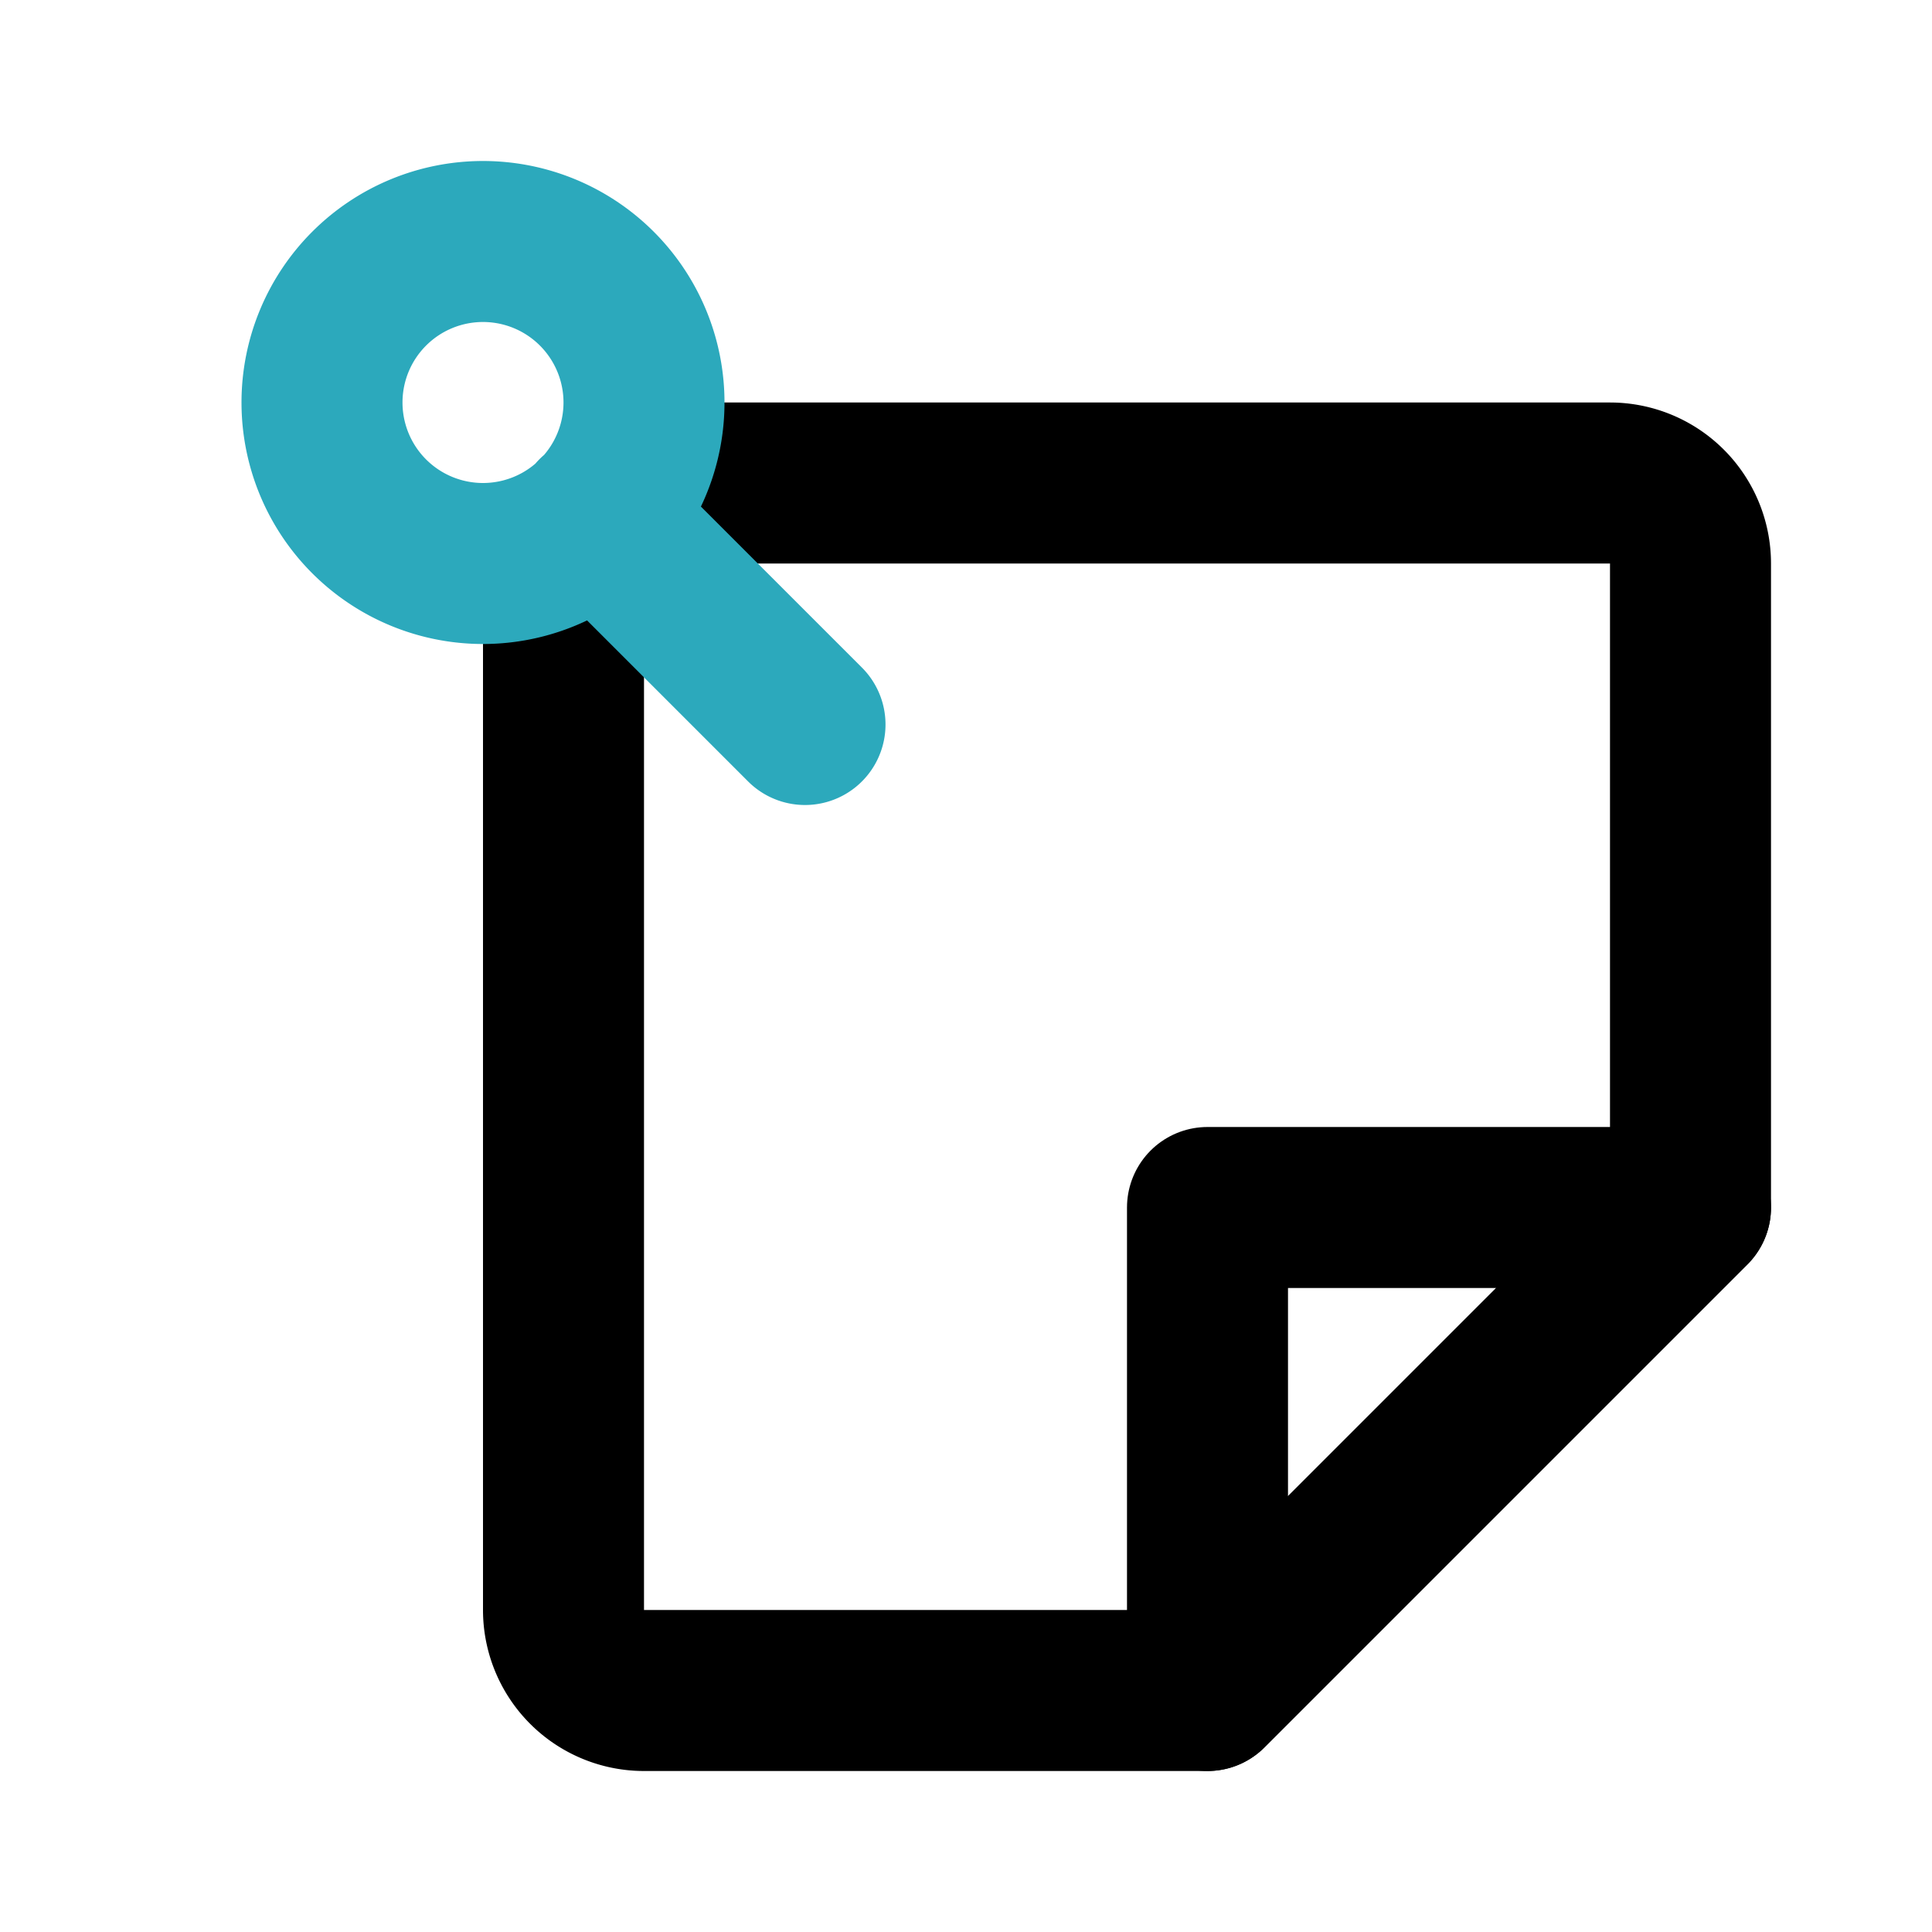 <?xml version="1.0" encoding="utf-8"?>
<svg fill="#000000" width="800px" height="800px" viewBox="0 0 24 24" id="sticky-notes-8" data-name="Line Color" xmlns="http://www.w3.org/2000/svg" class="icon line-color"><path id="primary" d="M8,6H20a1,1,0,0,1,1,1v8l-6,6H8a1,1,0,0,1-1-1V7" style="fill: none; stroke: rgb(0, 0, 0); stroke-linecap: round; stroke-linejoin: round; stroke-width: 2;"></path><polygon id="primary-2" data-name="primary" points="15 15 15 21 21 15 15 15" style="fill: none; stroke: rgb(0, 0, 0); stroke-linecap: round; stroke-linejoin: round; stroke-width: 2;"></polygon><path id="secondary" d="M4,5A2,2,0,0,0,6,7H6A2,2,0,0,0,8,5H8A2,2,0,0,0,6,3H6A2,2,0,0,0,4,5Zm6,4L7.41,6.41" style="fill: none; stroke: rgb(44, 169, 188); stroke-linecap: round; stroke-linejoin: round; stroke-width: 2;"></path></svg>